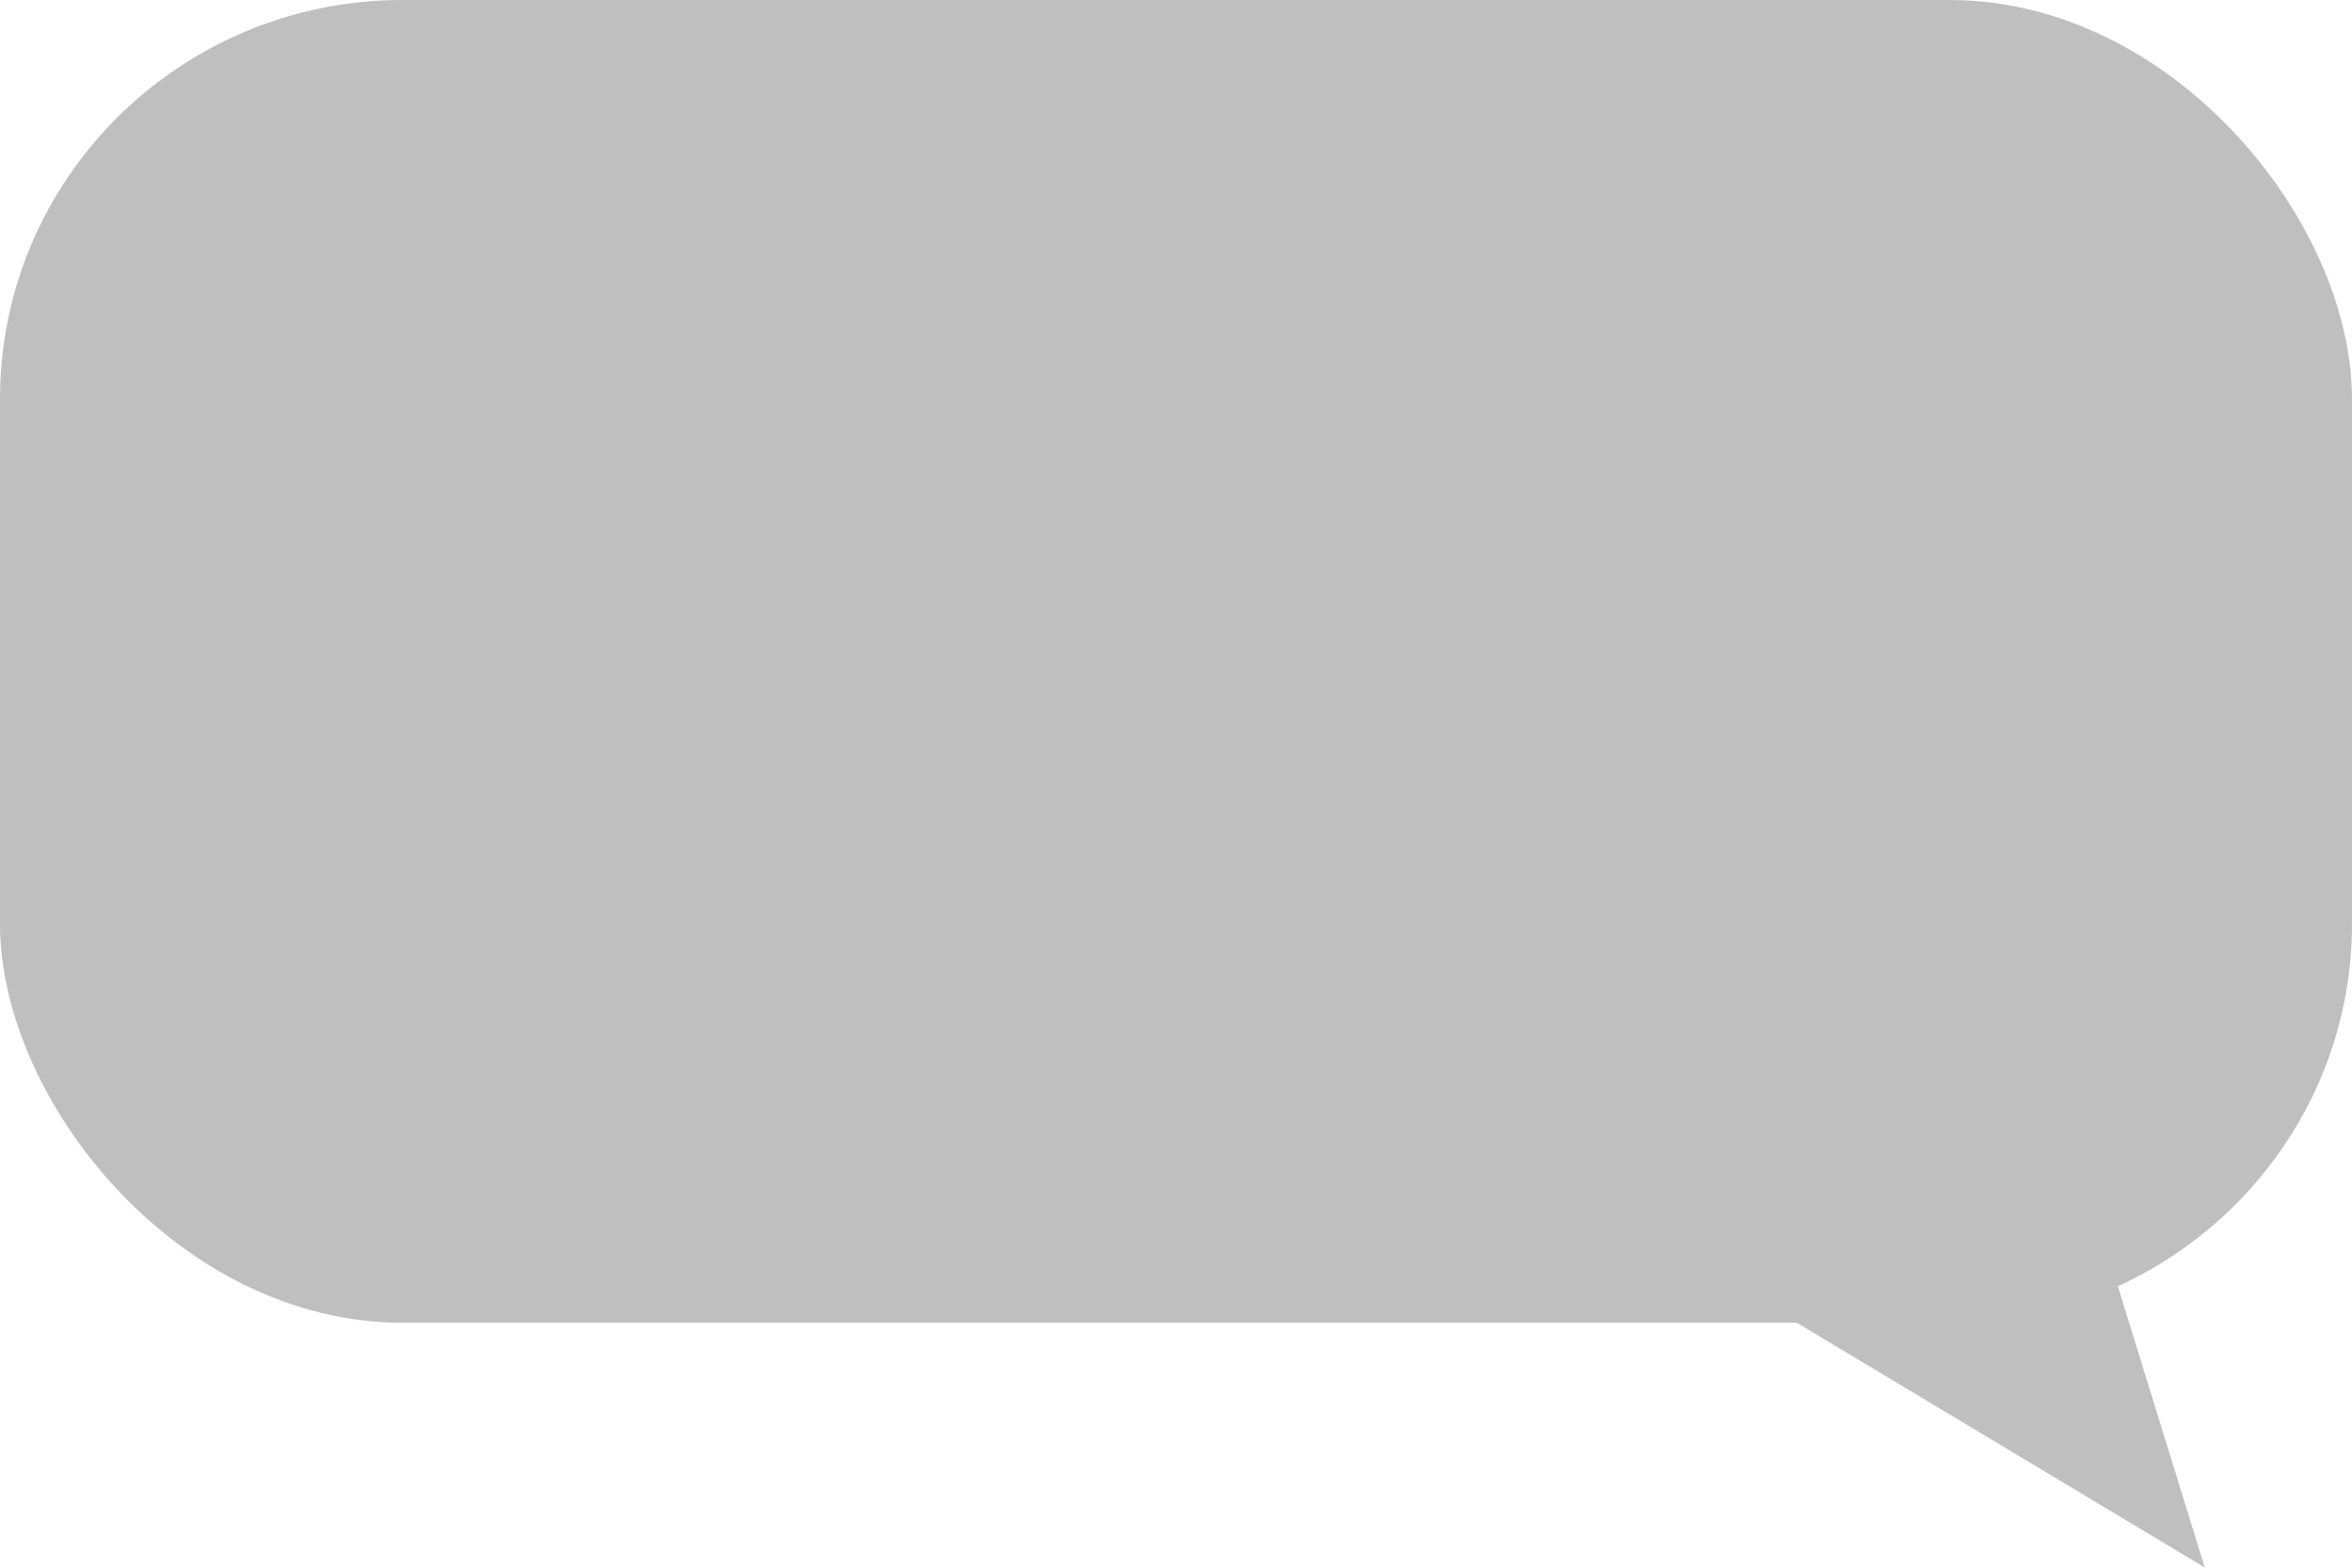 <?xml version="1.0" encoding="UTF-8" standalone="no"?>
<svg
   width="48"
   height="32"
   viewBox="0 0 36 24"
   version="1.2"
   id="svg2"
   sodipodi:docname="help-chat-right.svg"
   inkscape:version="1.3.2 (091e20e, 2023-11-25, custom)"
   xml:space="preserve"
   xmlns:inkscape="http://www.inkscape.org/namespaces/inkscape"
   xmlns:sodipodi="http://sodipodi.sourceforge.net/DTD/sodipodi-0.dtd"
   xmlns="http://www.w3.org/2000/svg"
   xmlns:svg="http://www.w3.org/2000/svg"><sodipodi:namedview
     id="namedview2"
     pagecolor="#ffffff"
     bordercolor="#666666"
     borderopacity="1.0"
     inkscape:showpageshadow="2"
     inkscape:pageopacity="0.0"
     inkscape:pagecheckerboard="0"
     inkscape:deskcolor="#d1d1d1"
     inkscape:document-units="px"
     inkscape:zoom="10.7625"
     inkscape:cx="23.135889"
     inkscape:cy="16.074333"
     inkscape:window-width="958"
     inkscape:window-height="1018"
     inkscape:window-x="2873"
     inkscape:window-y="0"
     inkscape:window-maximized="0"
     inkscape:current-layer="layer5" /><defs
     id="defs1"><clipPath
       clipPathUnits="userSpaceOnUse"
       id="clipPath3"><g
         id="g4"><path
           d="m 0.484,1.453 h 29.031 V 27.582 H 0.484 Z m 0,0"
           id="path3" /></g></clipPath></defs><g
     inkscape:groupmode="layer"
     id="layer4"
     inkscape:label="Layer 1"
     style="display:none"><path
       id="rect10"
       style="fill:#cccccc;fill-opacity:1;stroke-width:1.995"
       d="M 27,-2e-7 H 9 c -4.986,0 -9,4.117 -9,9.231 V 14.769 c 0,5.114 4.014,9.231 9,9.231 h 18 9 V 14.769 9.231 C 36,4.117 31.986,-2e-7 27,-2e-7 Z"
       sodipodi:nodetypes="ssssscccss" /><path
       id="rect10-4"
       style="fill:#cccccc;fill-opacity:1;stroke-width:1.741"
       d="M 26.1,1.846 H 9.9 c -4.487,0 -8.1,3.484 -8.1,7.811 v 4.686 c 0,4.327 3.613,7.811 8.1,7.811 h 16.2 8.1 v -7.811 -4.686 c 0,-4.327 -3.613,-7.811 -8.1,-7.811 z"
       sodipodi:nodetypes="ssssscccss" /></g><g
     inkscape:groupmode="layer"
     id="layer5"
     inkscape:label="Layer 2"
     style="display:inline"><rect
       style="display:inline;fill:#bfbfbf;fill-opacity:1;stroke-width:1.5"
       id="rect2"
       width="36"
       height="20.25"
       x="-3.7500001e-07"
       y="0"
       ry="6.11"
       rx="6.159" /><path
       sodipodi:type="star"
       style="display:inline;fill:#bfbfbf;fill-opacity:1;stroke-width:1.5"
       id="path2"
       inkscape:flatsided="true"
       sodipodi:sides="3"
       sodipodi:cx="-10.347904"
       sodipodi:cy="20.991465"
       sodipodi:r1="3.6357346"
       sodipodi:r2="1.8178673"
       sodipodi:arg1="-0.52359878"
       sodipodi:arg2="0.52359878"
       inkscape:rounded="0"
       inkscape:randomized="0"
       d="m -7.199,19.174 -3.149,5.454 -3.149,-5.454 z"
       inkscape:transform-center-y="0.74999997"
       transform="matrix(-0.97,0,0.815,0.825,3.637,3.679)"
       inkscape:transform-center-x="0.78630035" /></g><g
     inkscape:groupmode="layer"
     id="layer6"
     inkscape:label="Layer 3"
     style="display:none"><circle
       style="display:inline;fill:#ffffff;fill-opacity:1;stroke-width:3.015"
       id="path1"
       cx="10.5"
       cy="9.75"
       r="2.25" /><circle
       style="display:inline;fill:#ffffff;fill-opacity:1;stroke-width:3.015"
       id="path1-7"
       cx="18"
       cy="9.75"
       r="2.25" /><circle
       style="display:inline;fill:#ffffff;fill-opacity:1;stroke-width:3.015"
       id="path1-7-3"
       cx="25.5"
       cy="9.75"
       r="2.25" /></g></svg>
